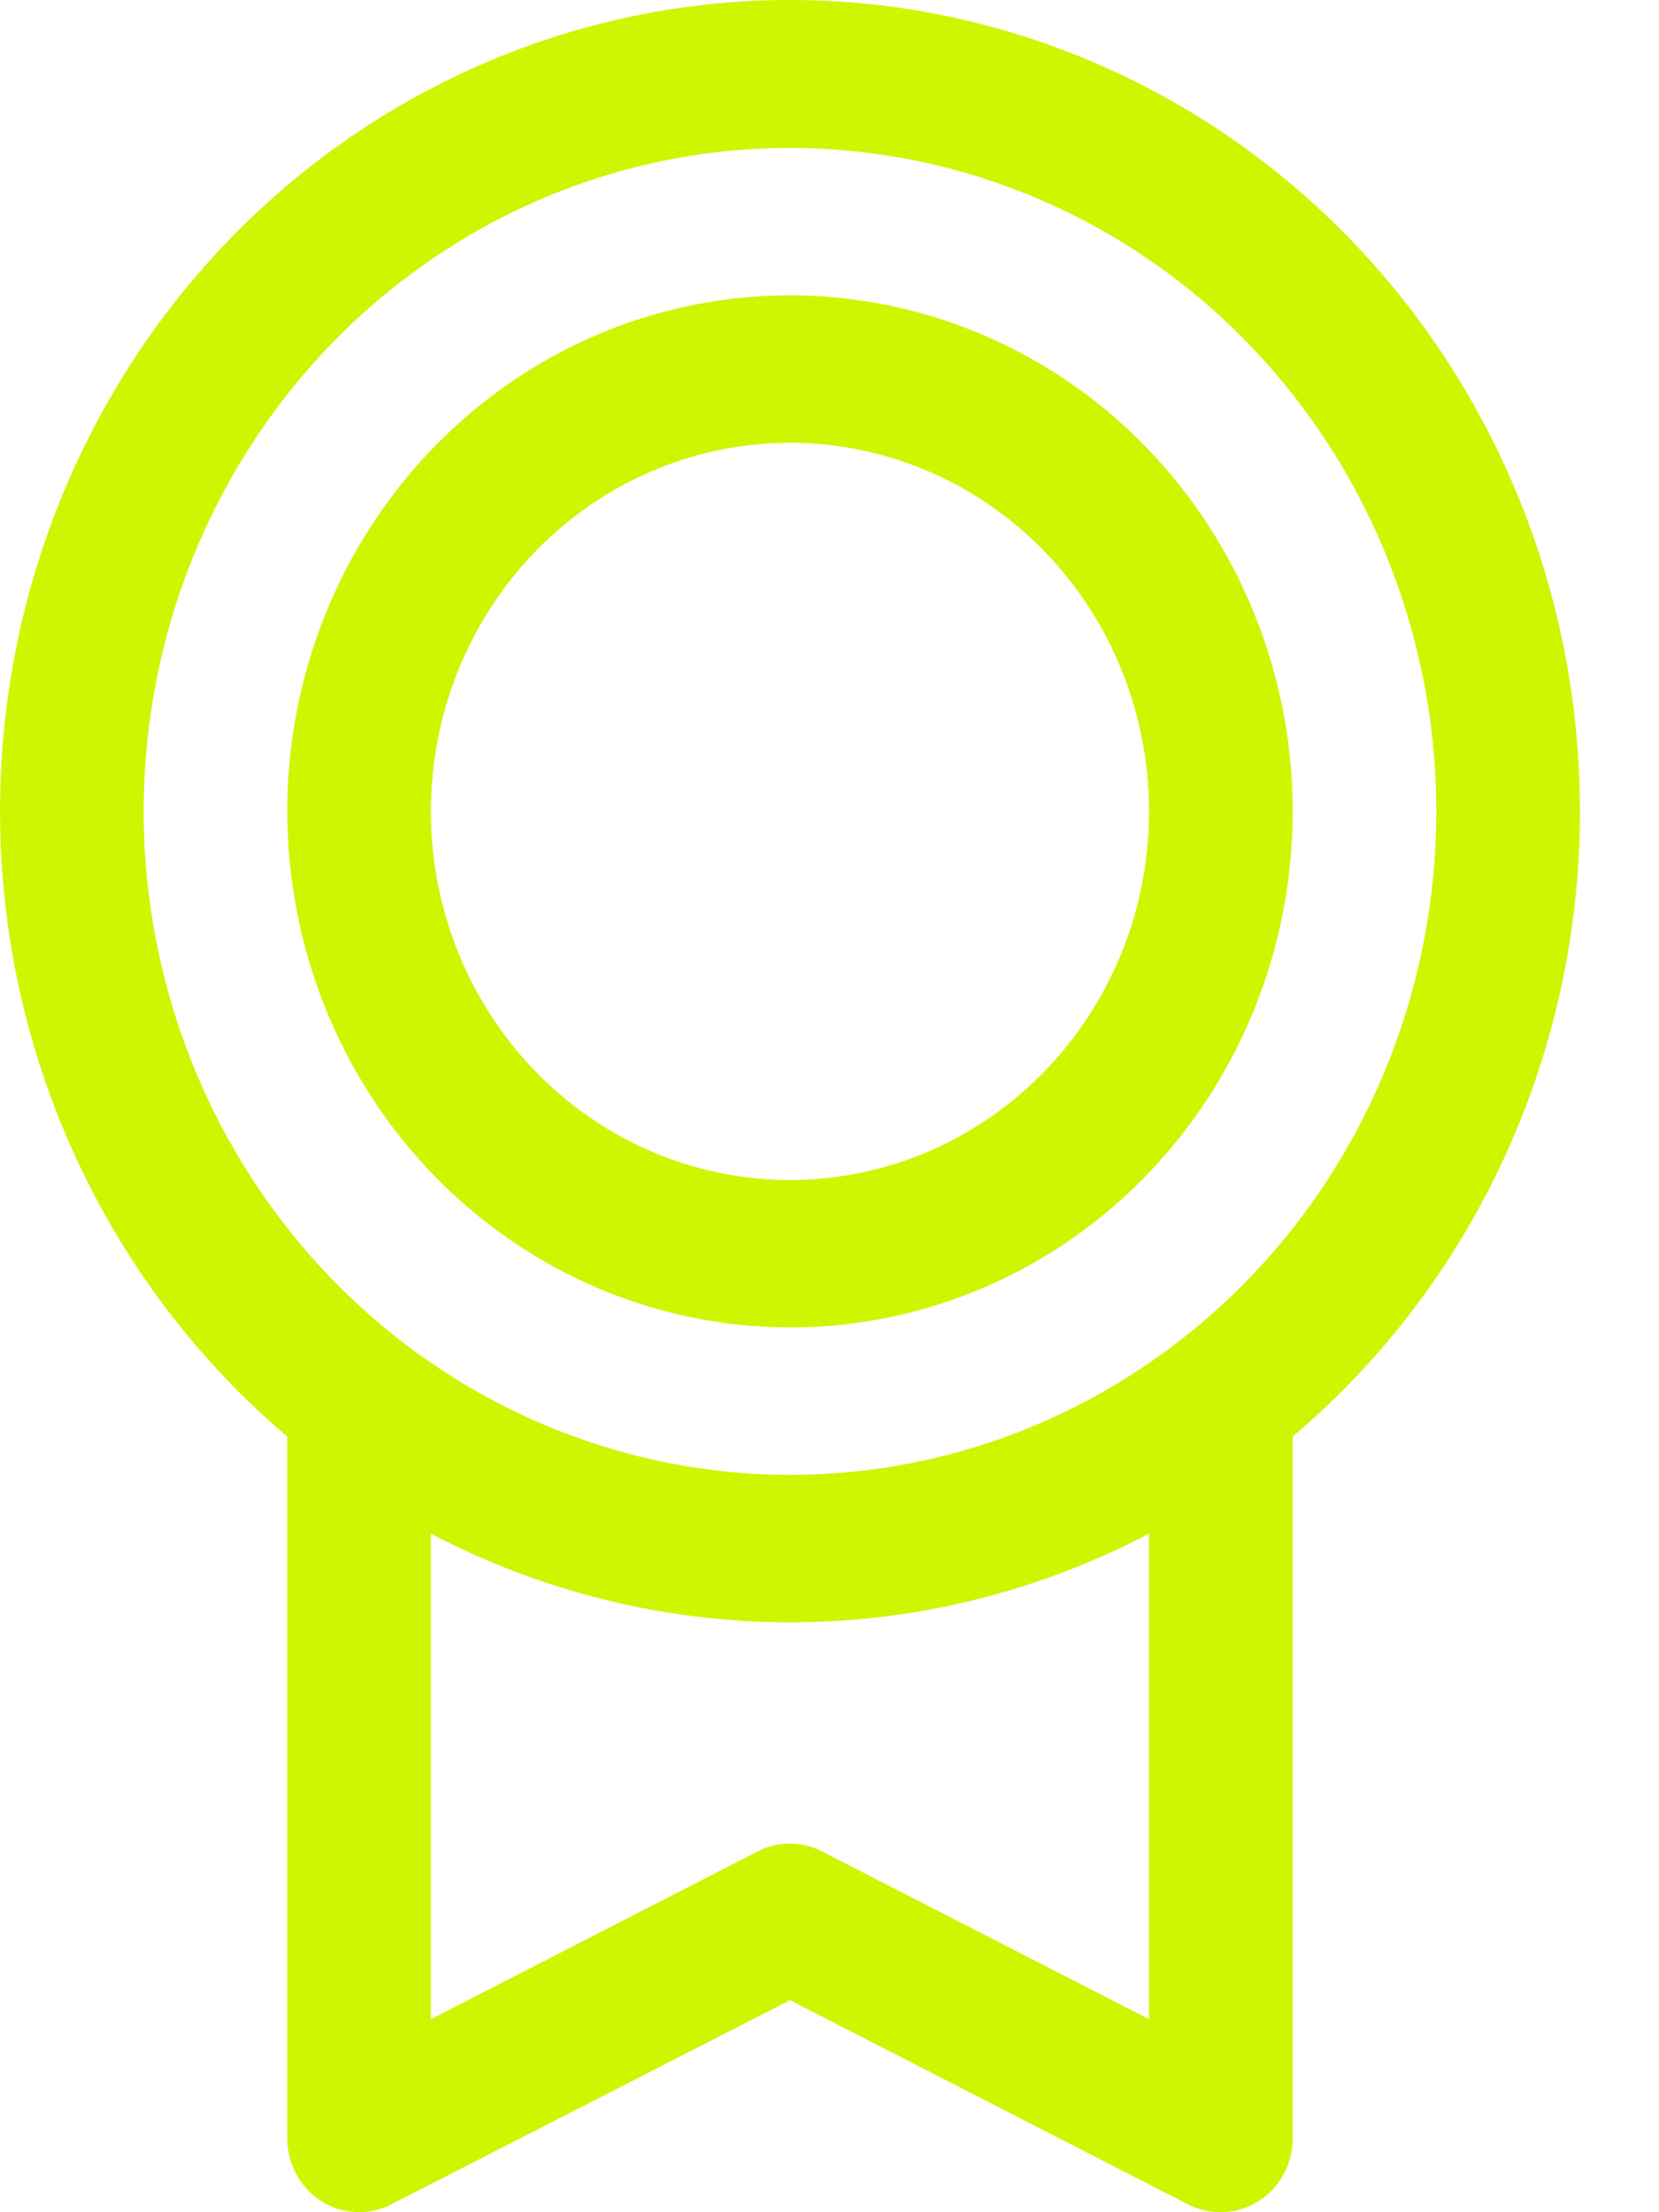 <svg width="15" height="20" viewBox="0 0 15 20" fill="none" xmlns="http://www.w3.org/2000/svg">
<path d="M14.285 7.336C14.286 6.1 13.983 4.885 13.403 3.802C12.824 2.719 11.987 1.804 10.971 1.142C9.954 0.48 8.792 0.092 7.59 0.014C6.389 -0.063 5.188 0.172 4.099 0.699C3.01 1.225 2.068 2.026 1.361 3.026C0.655 4.026 0.205 5.193 0.056 6.419C-0.094 7.645 0.06 8.89 0.505 10.038C0.949 11.186 1.669 12.201 2.597 12.987V19.333C2.597 19.446 2.626 19.558 2.679 19.657C2.733 19.757 2.811 19.84 2.905 19.9C2.999 19.96 3.107 19.994 3.218 19.999C3.328 20.004 3.438 19.98 3.537 19.929L7.143 18.083L10.749 19.933C10.839 19.978 10.938 20 11.039 19.999C11.211 19.999 11.376 19.929 11.498 19.804C11.62 19.679 11.688 19.509 11.688 19.333V12.987C12.501 12.3 13.155 11.437 13.604 10.46C14.053 9.483 14.286 8.416 14.285 7.336ZM1.299 7.336C1.299 6.149 1.641 4.99 2.284 4.003C2.926 3.017 3.838 2.248 4.906 1.794C5.974 1.34 7.149 1.221 8.283 1.453C9.416 1.684 10.458 2.255 11.275 3.094C12.092 3.933 12.649 5.002 12.874 6.166C13.1 7.329 12.984 8.535 12.542 9.631C12.1 10.727 11.351 11.664 10.389 12.323C9.428 12.982 8.299 13.334 7.143 13.334C5.593 13.332 4.108 12.7 3.012 11.575C1.917 10.451 1.3 8.926 1.299 7.336ZM10.389 18.255L7.432 16.738C7.342 16.691 7.243 16.667 7.142 16.667C7.041 16.667 6.942 16.691 6.851 16.738L3.896 18.255V13.865C4.901 14.392 6.014 14.667 7.143 14.667C8.272 14.667 9.384 14.392 10.389 13.865V18.255ZM7.143 12.001C8.042 12.001 8.921 11.728 9.668 11.215C10.415 10.702 10.998 9.974 11.342 9.121C11.686 8.269 11.776 7.331 11.601 6.426C11.425 5.521 10.992 4.689 10.357 4.037C9.721 3.384 8.911 2.94 8.029 2.76C7.148 2.58 6.234 2.672 5.403 3.025C4.573 3.379 3.863 3.977 3.363 4.744C2.864 5.511 2.597 6.413 2.597 7.336C2.599 8.573 3.078 9.759 3.93 10.633C4.782 11.508 5.938 12 7.143 12.001ZM7.143 4.003C7.785 4.003 8.413 4.199 8.946 4.565C9.48 4.931 9.897 5.452 10.142 6.06C10.388 6.669 10.452 7.339 10.327 7.986C10.202 8.632 9.893 9.226 9.438 9.692C8.984 10.158 8.406 10.476 7.776 10.604C7.146 10.733 6.494 10.667 5.9 10.415C5.307 10.162 4.8 9.735 4.443 9.187C4.086 8.639 3.896 7.995 3.896 7.336C3.896 6.452 4.238 5.604 4.847 4.979C5.456 4.354 6.282 4.003 7.143 4.003Z" fill="#D0F500"/>
</svg>
